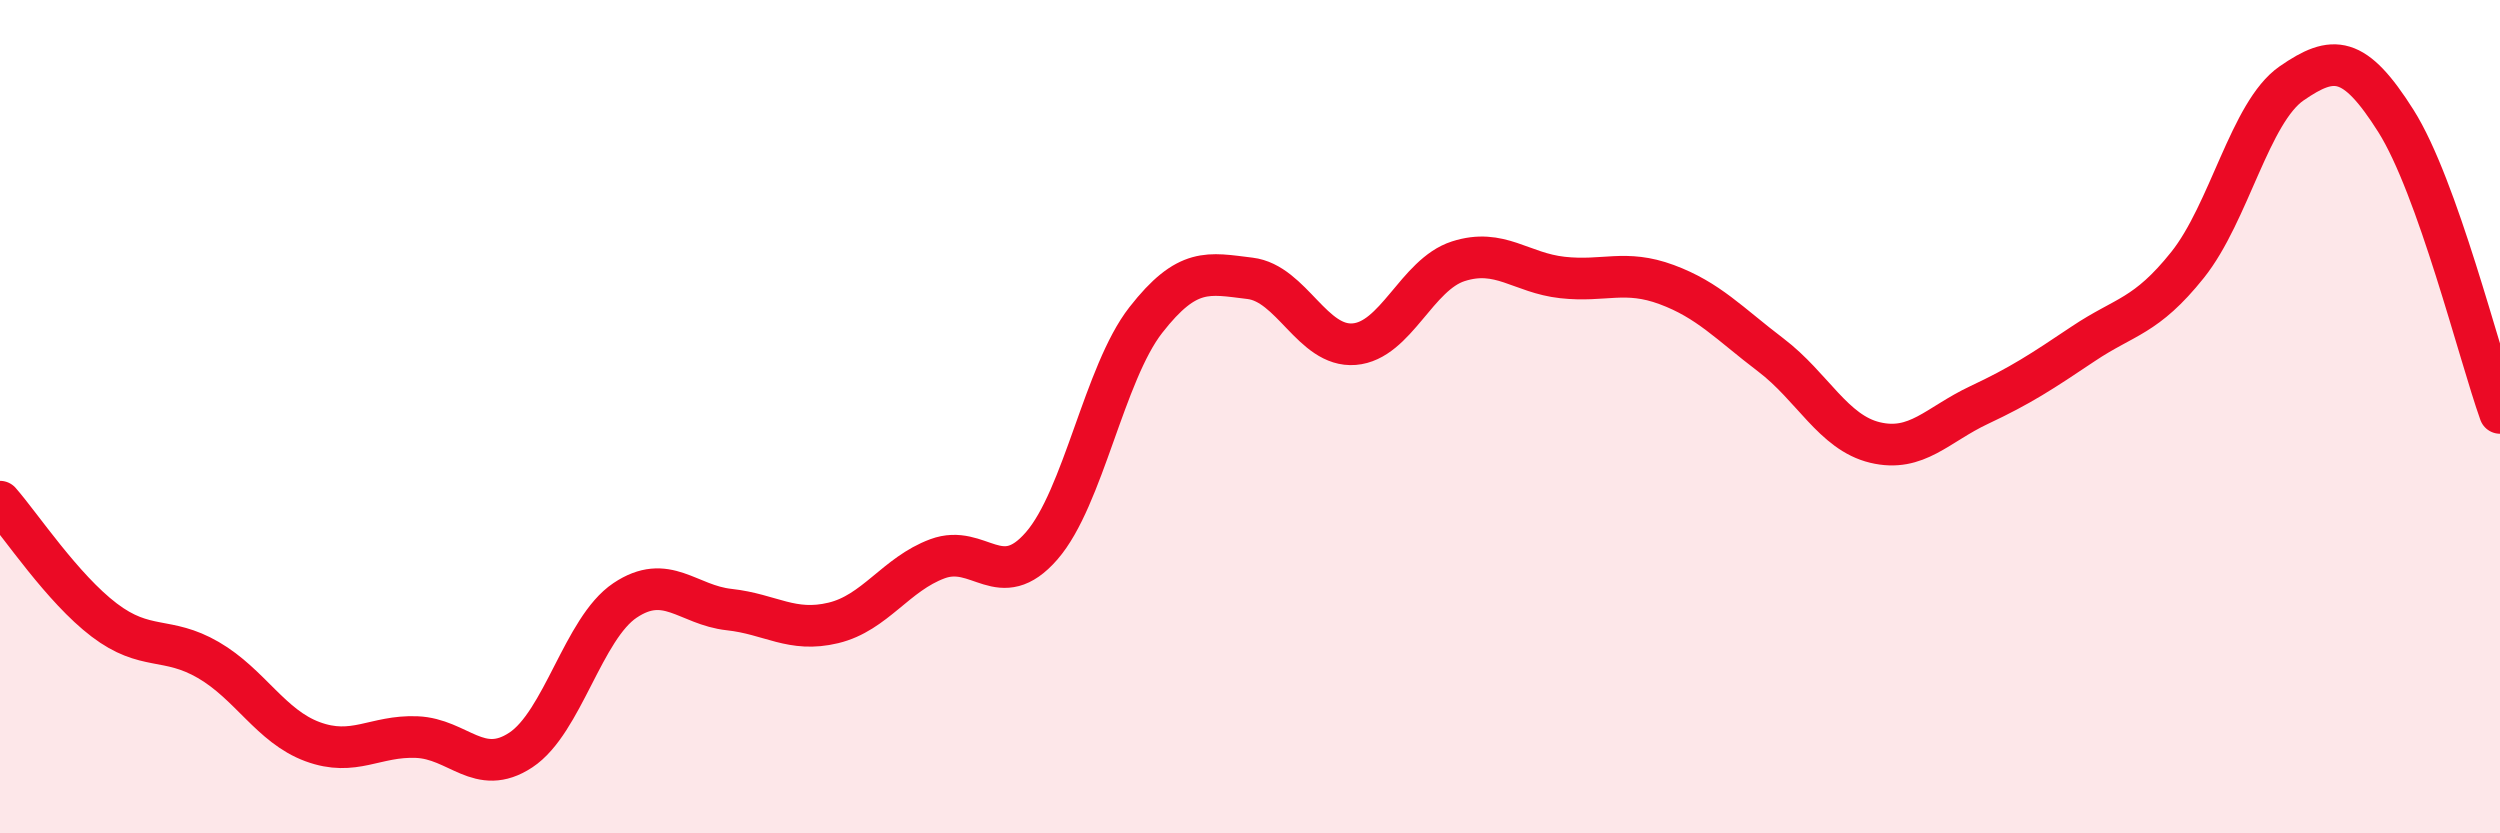 
    <svg width="60" height="20" viewBox="0 0 60 20" xmlns="http://www.w3.org/2000/svg">
      <path
        d="M 0,12.04 C 0.5,12.61 1.5,14.12 2.5,14.88 C 3.5,15.64 4,15.26 5,15.84 C 6,16.42 6.5,17.43 7.5,17.8 C 8.5,18.17 9,17.65 10,17.69 C 11,17.73 11.5,18.66 12.5,18 C 13.5,17.34 14,15.08 15,14.41 C 16,13.74 16.5,14.52 17.5,14.63 C 18.5,14.74 19,15.19 20,14.95 C 21,14.71 21.5,13.78 22.5,13.41 C 23.5,13.04 24,14.25 25,13.1 C 26,11.95 26.5,8.96 27.5,7.68 C 28.5,6.4 29,6.56 30,6.68 C 31,6.8 31.5,8.34 32.5,8.26 C 33.5,8.18 34,6.59 35,6.27 C 36,5.95 36.5,6.55 37.5,6.66 C 38.5,6.77 39,6.46 40,6.83 C 41,7.2 41.5,7.76 42.5,8.52 C 43.5,9.28 44,10.38 45,10.62 C 46,10.86 46.5,10.19 47.5,9.72 C 48.5,9.25 49,8.92 50,8.25 C 51,7.58 51.5,7.61 52.5,6.36 C 53.5,5.11 54,2.69 55,2 C 56,1.31 56.5,1.32 57.5,2.9 C 58.5,4.48 59.5,8.51 60,9.91L60 20L0 20Z"
        fill="#EB0A25"
        opacity="0.1"
        stroke-linecap="round"
        stroke-linejoin="round"
      />
      <path
        d="M 0,12.04 C 0.5,12.61 1.5,14.12 2.5,14.88 C 3.5,15.64 4,15.26 5,15.84 C 6,16.42 6.5,17.43 7.5,17.8 C 8.5,18.17 9,17.65 10,17.69 C 11,17.73 11.5,18.66 12.5,18 C 13.5,17.34 14,15.08 15,14.41 C 16,13.74 16.5,14.52 17.5,14.63 C 18.5,14.74 19,15.19 20,14.95 C 21,14.71 21.5,13.78 22.5,13.41 C 23.5,13.04 24,14.25 25,13.1 C 26,11.95 26.5,8.96 27.5,7.68 C 28.5,6.4 29,6.56 30,6.68 C 31,6.8 31.5,8.34 32.5,8.26 C 33.5,8.18 34,6.59 35,6.27 C 36,5.95 36.5,6.55 37.5,6.66 C 38.5,6.77 39,6.46 40,6.83 C 41,7.2 41.5,7.76 42.5,8.52 C 43.5,9.28 44,10.38 45,10.62 C 46,10.86 46.5,10.19 47.5,9.72 C 48.5,9.25 49,8.92 50,8.25 C 51,7.58 51.5,7.61 52.5,6.36 C 53.5,5.11 54,2.69 55,2 C 56,1.31 56.5,1.32 57.5,2.9 C 58.5,4.48 59.5,8.51 60,9.91"
        stroke="#EB0A25"
        stroke-width="1"
        fill="none"
        stroke-linecap="round"
        stroke-linejoin="round"
      />
    </svg>
  